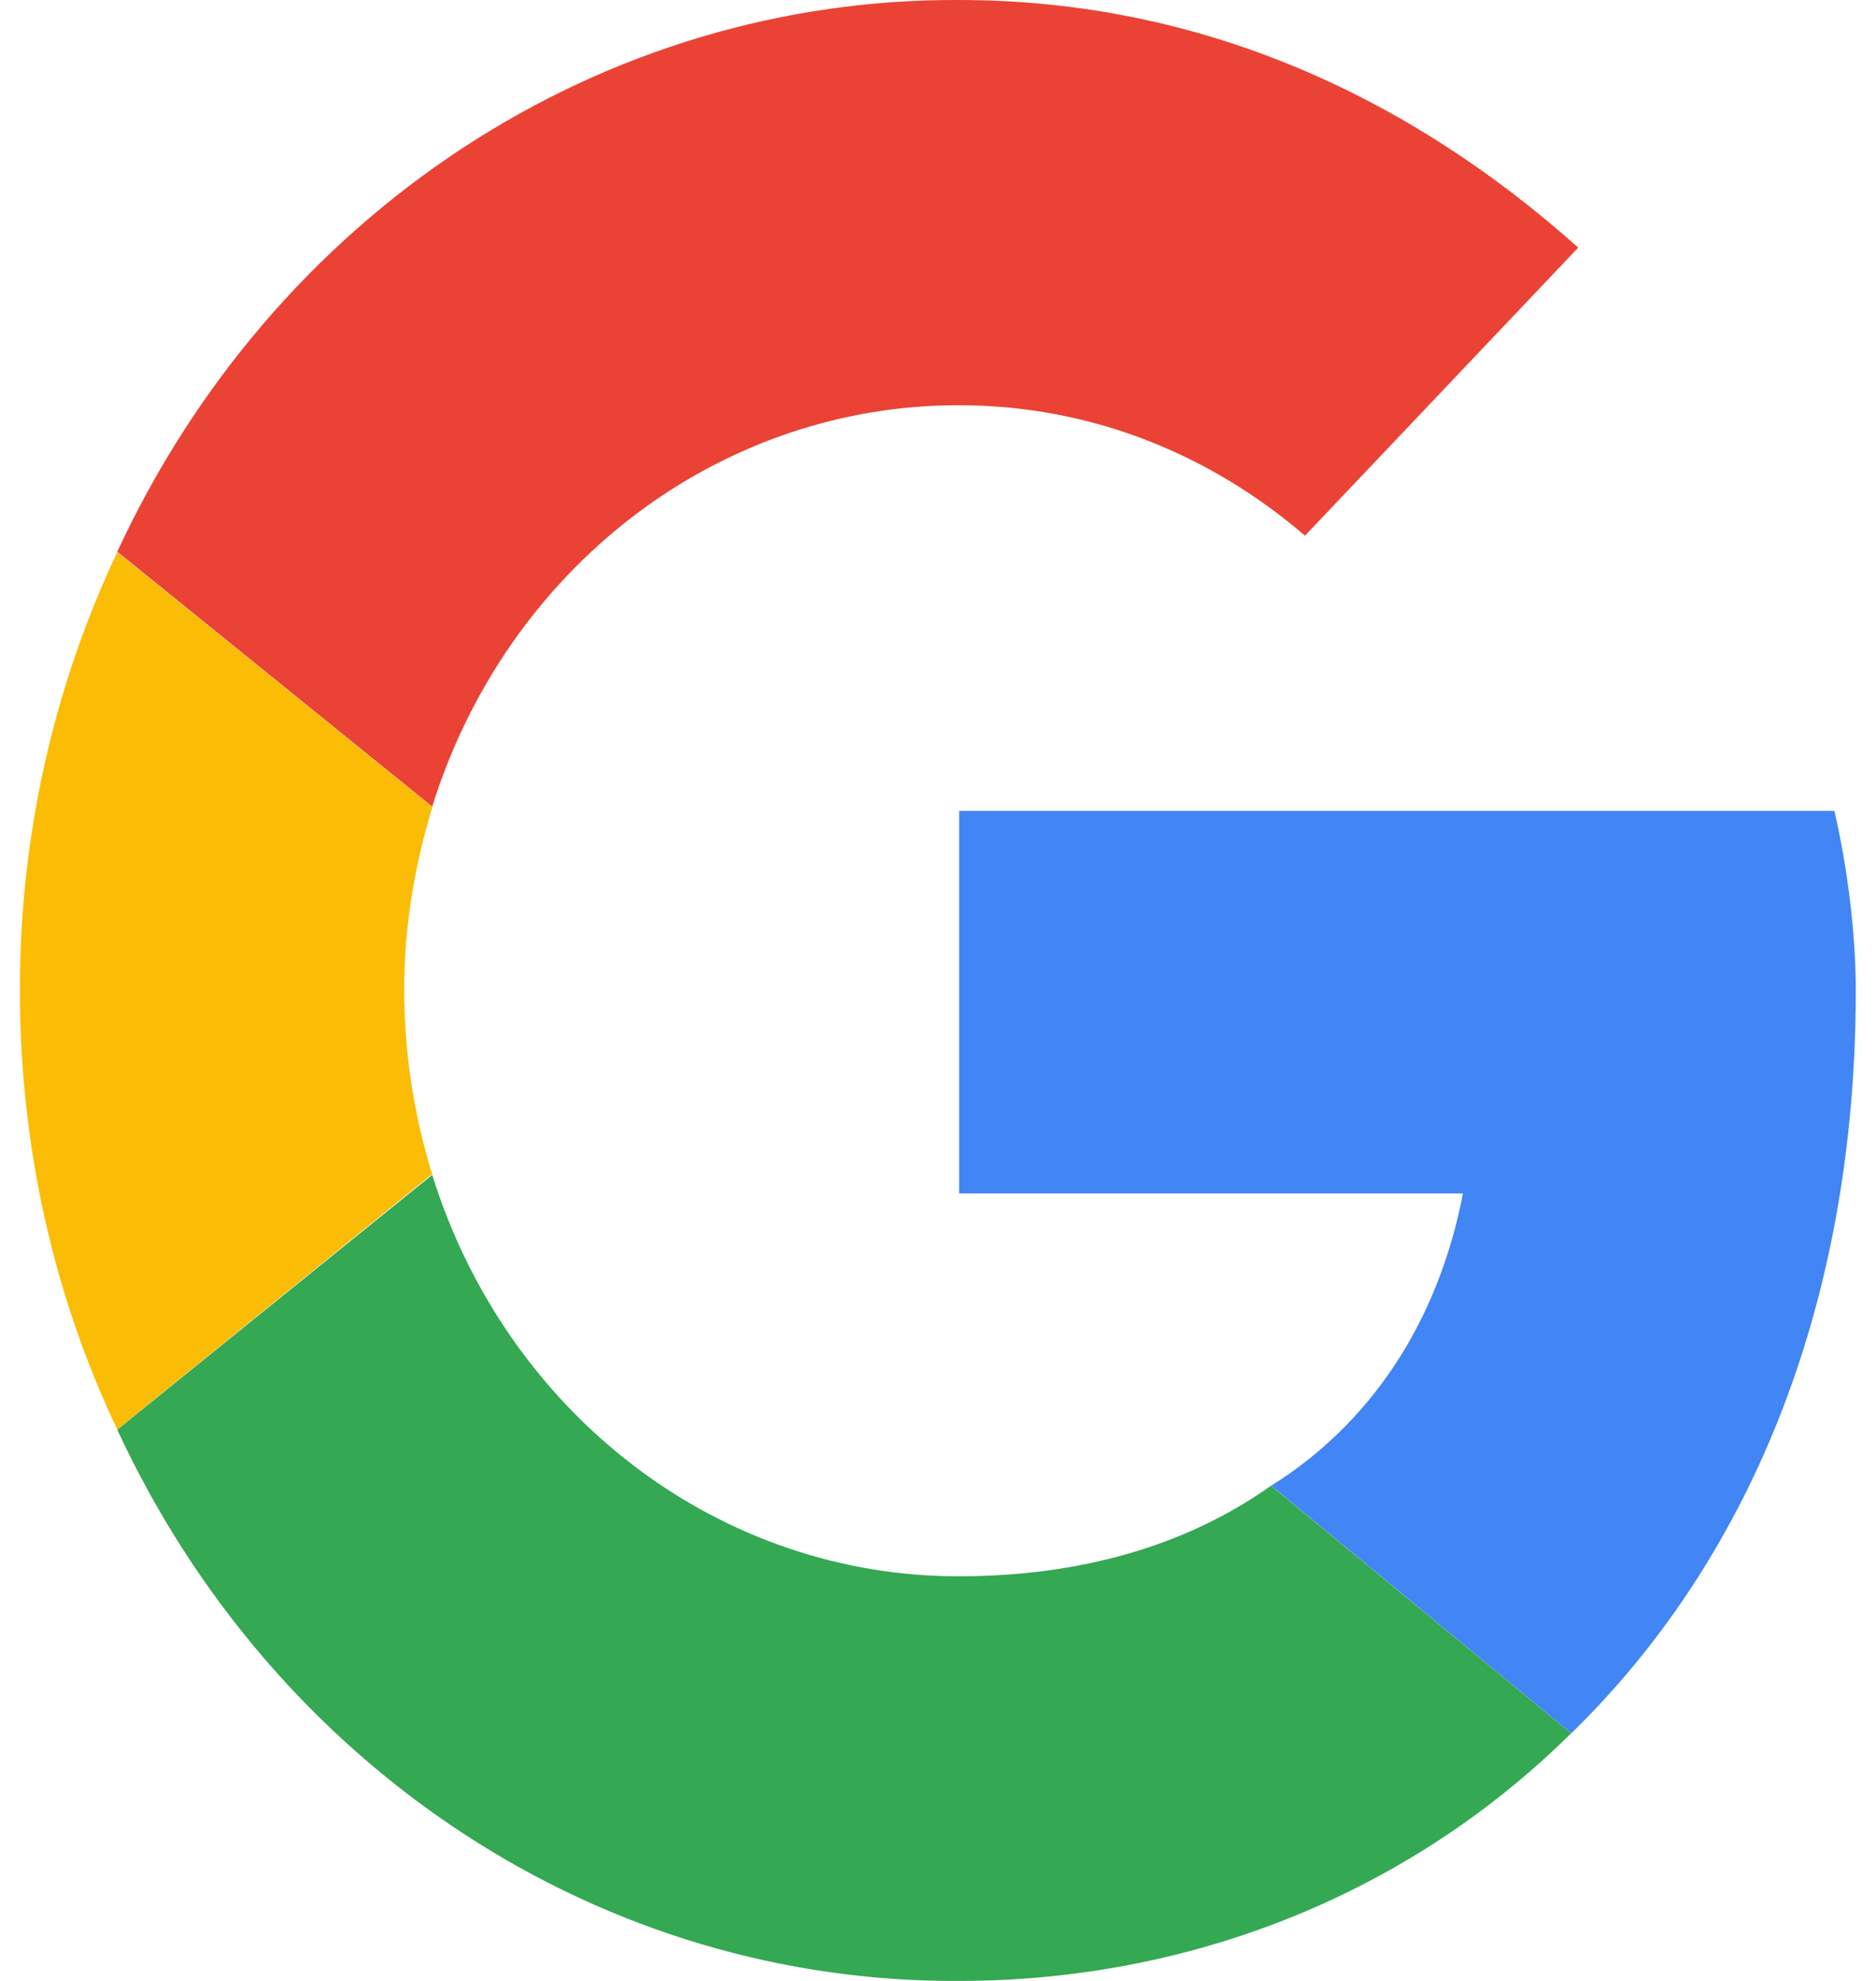 <svg width="18" height="19" viewBox="0 0 18 19" fill="none" xmlns="http://www.w3.org/2000/svg">
<g clip-path="url(#clip0_338_974)">
<path d="M3.878 9.5C3.878 8.887 3.976 8.313 4.148 7.741L1.125 5.296C0.508 6.602 0.188 8.041 0.191 9.5C0.191 11.018 0.524 12.445 1.125 13.711L4.146 11.261C3.97 10.693 3.88 10.098 3.878 9.5Z" fill="#FBBC05"/>
<path d="M9.203 3.887C10.473 3.887 11.619 4.362 12.521 5.138L15.143 2.375C13.5 0.907 11.498 6.71022e-05 9.203 6.71022e-05C7.521 -0.009 5.871 0.482 4.442 1.418C3.013 2.354 1.864 3.697 1.125 5.292L4.147 7.737C4.497 6.614 5.175 5.638 6.083 4.946C6.991 4.255 8.083 3.884 9.203 3.887Z" fill="#EA4335"/>
<path d="M9.203 15.119C8.083 15.122 6.991 14.751 6.083 14.06C5.175 13.368 4.497 12.392 4.147 11.269L1.125 13.713C1.864 15.307 3.014 16.649 4.442 17.584C5.871 18.52 7.521 19.01 9.203 19C11.401 19 13.5 18.182 15.075 16.625L12.195 14.25C11.383 14.828 10.36 15.119 9.203 15.119Z" fill="#34A853"/>
<path d="M17.806 9.5C17.806 8.944 17.724 8.312 17.601 7.778H9.203V11.447H14.037C13.795 12.7 13.137 13.662 12.197 14.25L15.076 16.625C16.729 15.017 17.806 12.602 17.806 9.5Z" fill="#4285F4"/>
</g>
<defs>
<clipPath id="clip0_338_974">
<rect width="18" height="19" fill="white"/>
</clipPath>
</defs>
</svg>
